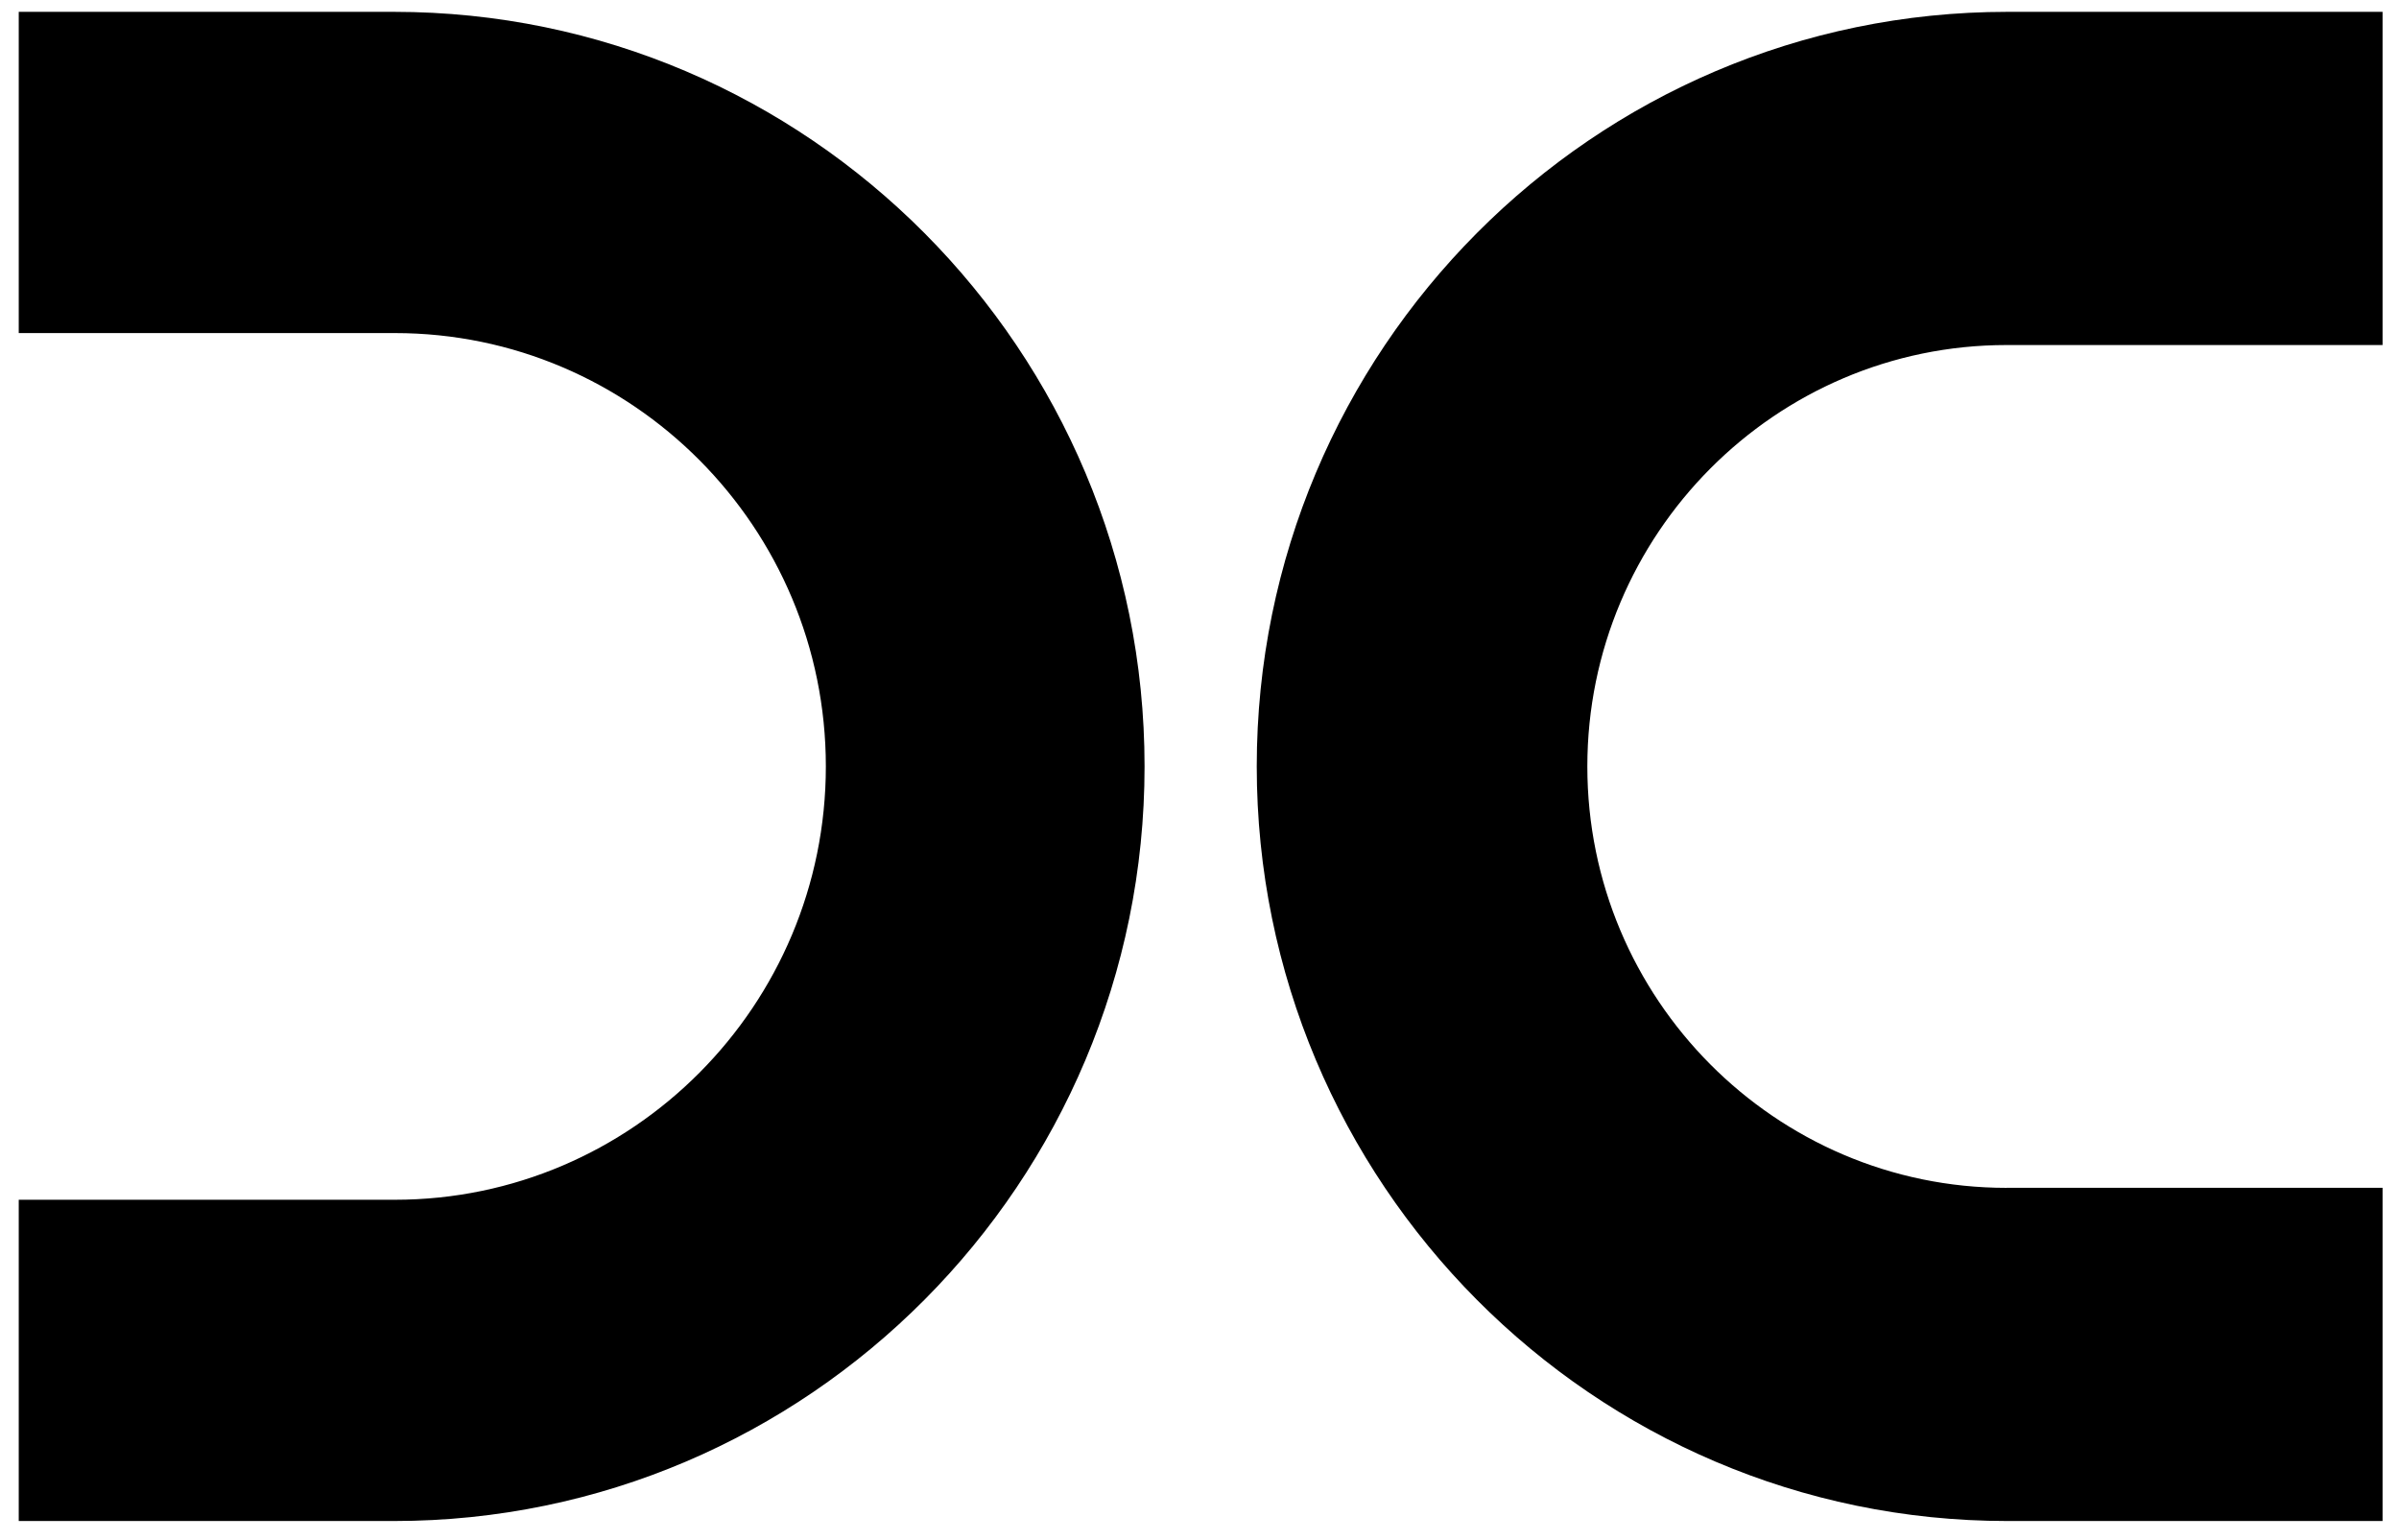 <svg width="81" height="52" viewBox="0 0 81 52" fill="none" xmlns="http://www.w3.org/2000/svg">
<g clip-path="url(#clip0_9033_4795)">
<path d="M13.304 0.4H0.633V11.247H13.331C21.356 11.247 27.884 17.812 27.884 25.88C27.884 33.949 21.356 40.513 13.331 40.513H0.633V51.361H13.304C27.277 51.361 38.645 39.931 38.645 25.88C38.645 11.831 27.277 0.4 13.304 0.4ZM67.748 40.111C59.944 40.111 53.595 33.729 53.595 25.882C53.595 18.036 59.943 11.651 67.748 11.651H80.445V0.4H67.775C53.801 0.4 42.433 11.83 42.433 25.88C42.433 39.93 53.801 51.361 67.775 51.361H80.445V40.11H67.748V40.111Z" fill="black"/>
</g>
<defs>
<clipPath id="clip0_9033_4795">
<rect width="79.812" height="51.2" fill="white" transform="translate(0.633 0.4)"/>
</clipPath>
</defs>
</svg>
